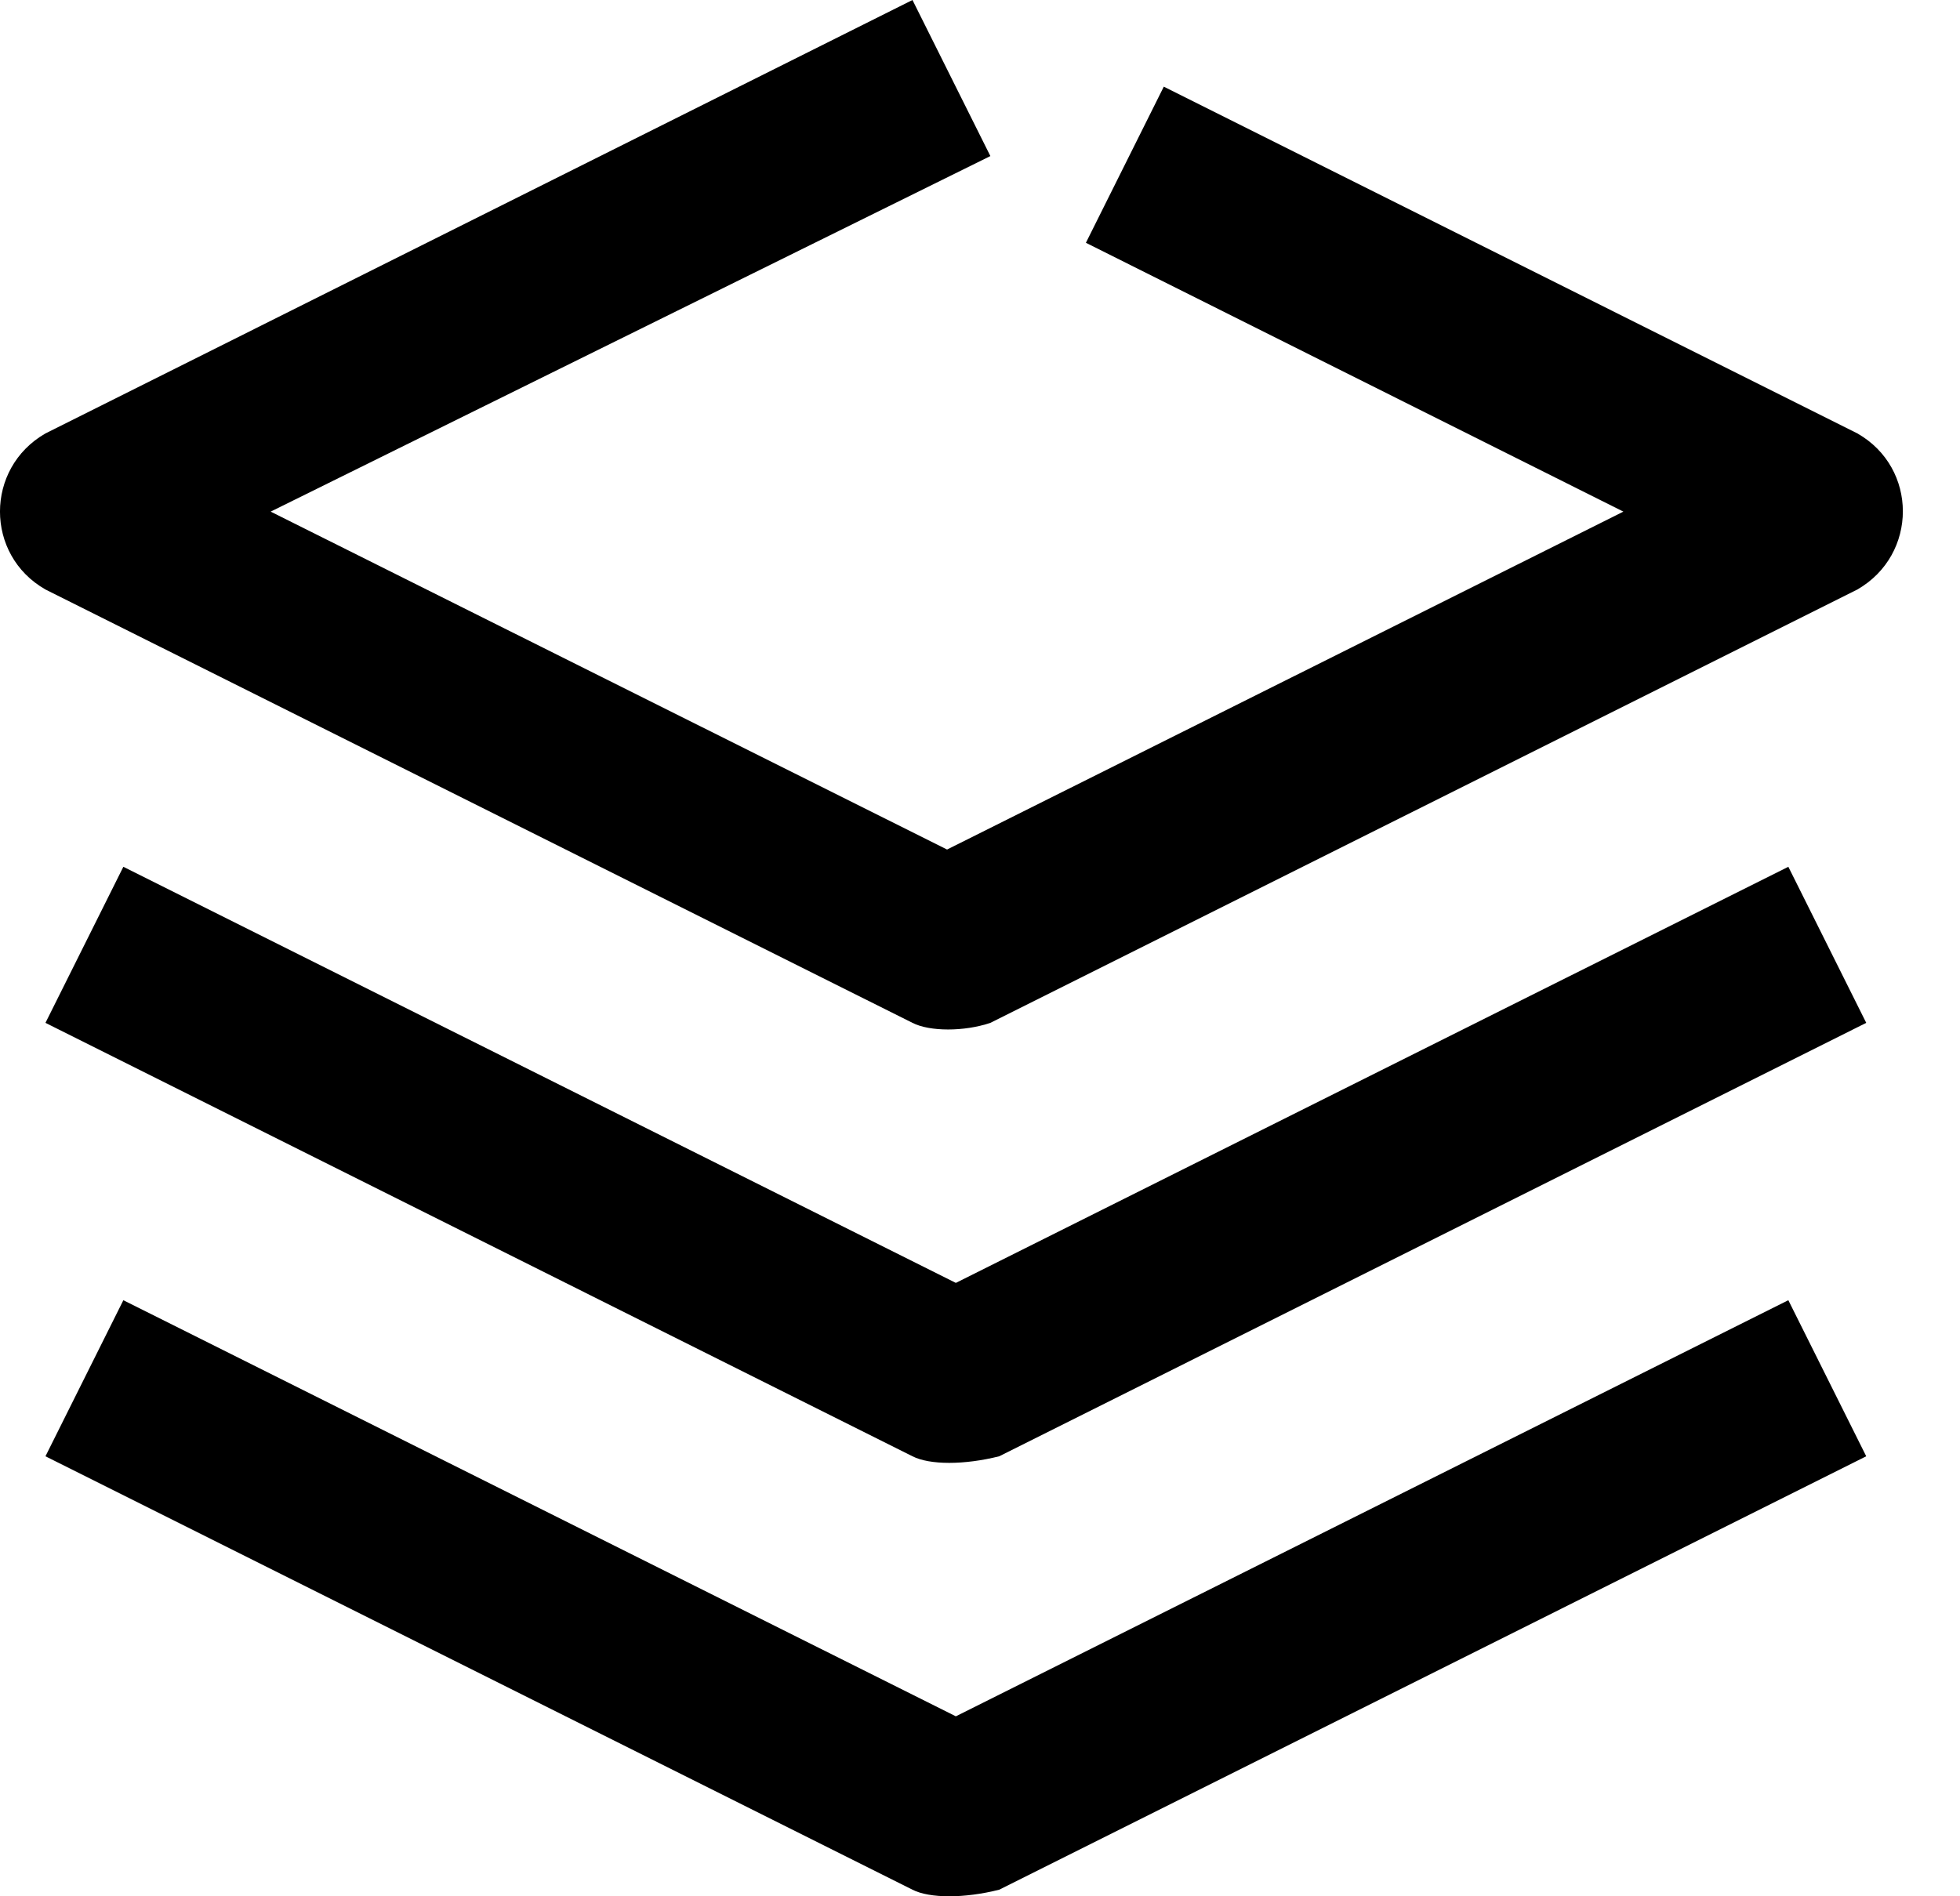 <?xml version="1.0" encoding="UTF-8"?>
<svg width="31px" height="30px" viewBox="0 0 31 30" version="1.1" xmlns="http://www.w3.org/2000/svg" xmlns:xlink="http://www.w3.org/1999/xlink">
    <!-- Generator: Sketch 61.2 (89653) - https://sketch.com -->
    <title>Fill 1</title>
    <desc>Created with Sketch.</desc>
    <g id="Page-1" stroke="none" stroke-width="1" fill="none" fill-rule="evenodd">
        <path d="M14.432,29.896 L0.719,23.039 L1.951,20.57 L15.118,27.153 L28.285,20.57 L29.517,23.039 L15.804,29.896 C15.252,30.035 14.705,30.035 14.432,29.896 L14.432,29.896 Z M14.432,23.039 L0.719,16.182 L1.951,13.713 L15.118,20.296 L28.285,13.713 L29.517,16.182 L15.804,23.039 C15.252,23.178 14.705,23.178 14.432,23.039 L14.432,23.039 Z M14.432,16.182 L0.719,9.326 C-0.24,8.78 -0.24,7.408 0.719,6.857 L14.432,0 L15.664,2.469 L4.281,8.094 L14.979,13.44 L25.676,8.094 L17.175,3.841 L18.407,1.371 L29.377,6.857 C30.336,7.403 30.336,8.774 29.377,9.326 L15.664,16.182 C15.252,16.322 14.705,16.322 14.432,16.182 L14.432,16.182 Z" id="Fill-1" fill="#000000"></path>
    </g>
</svg>